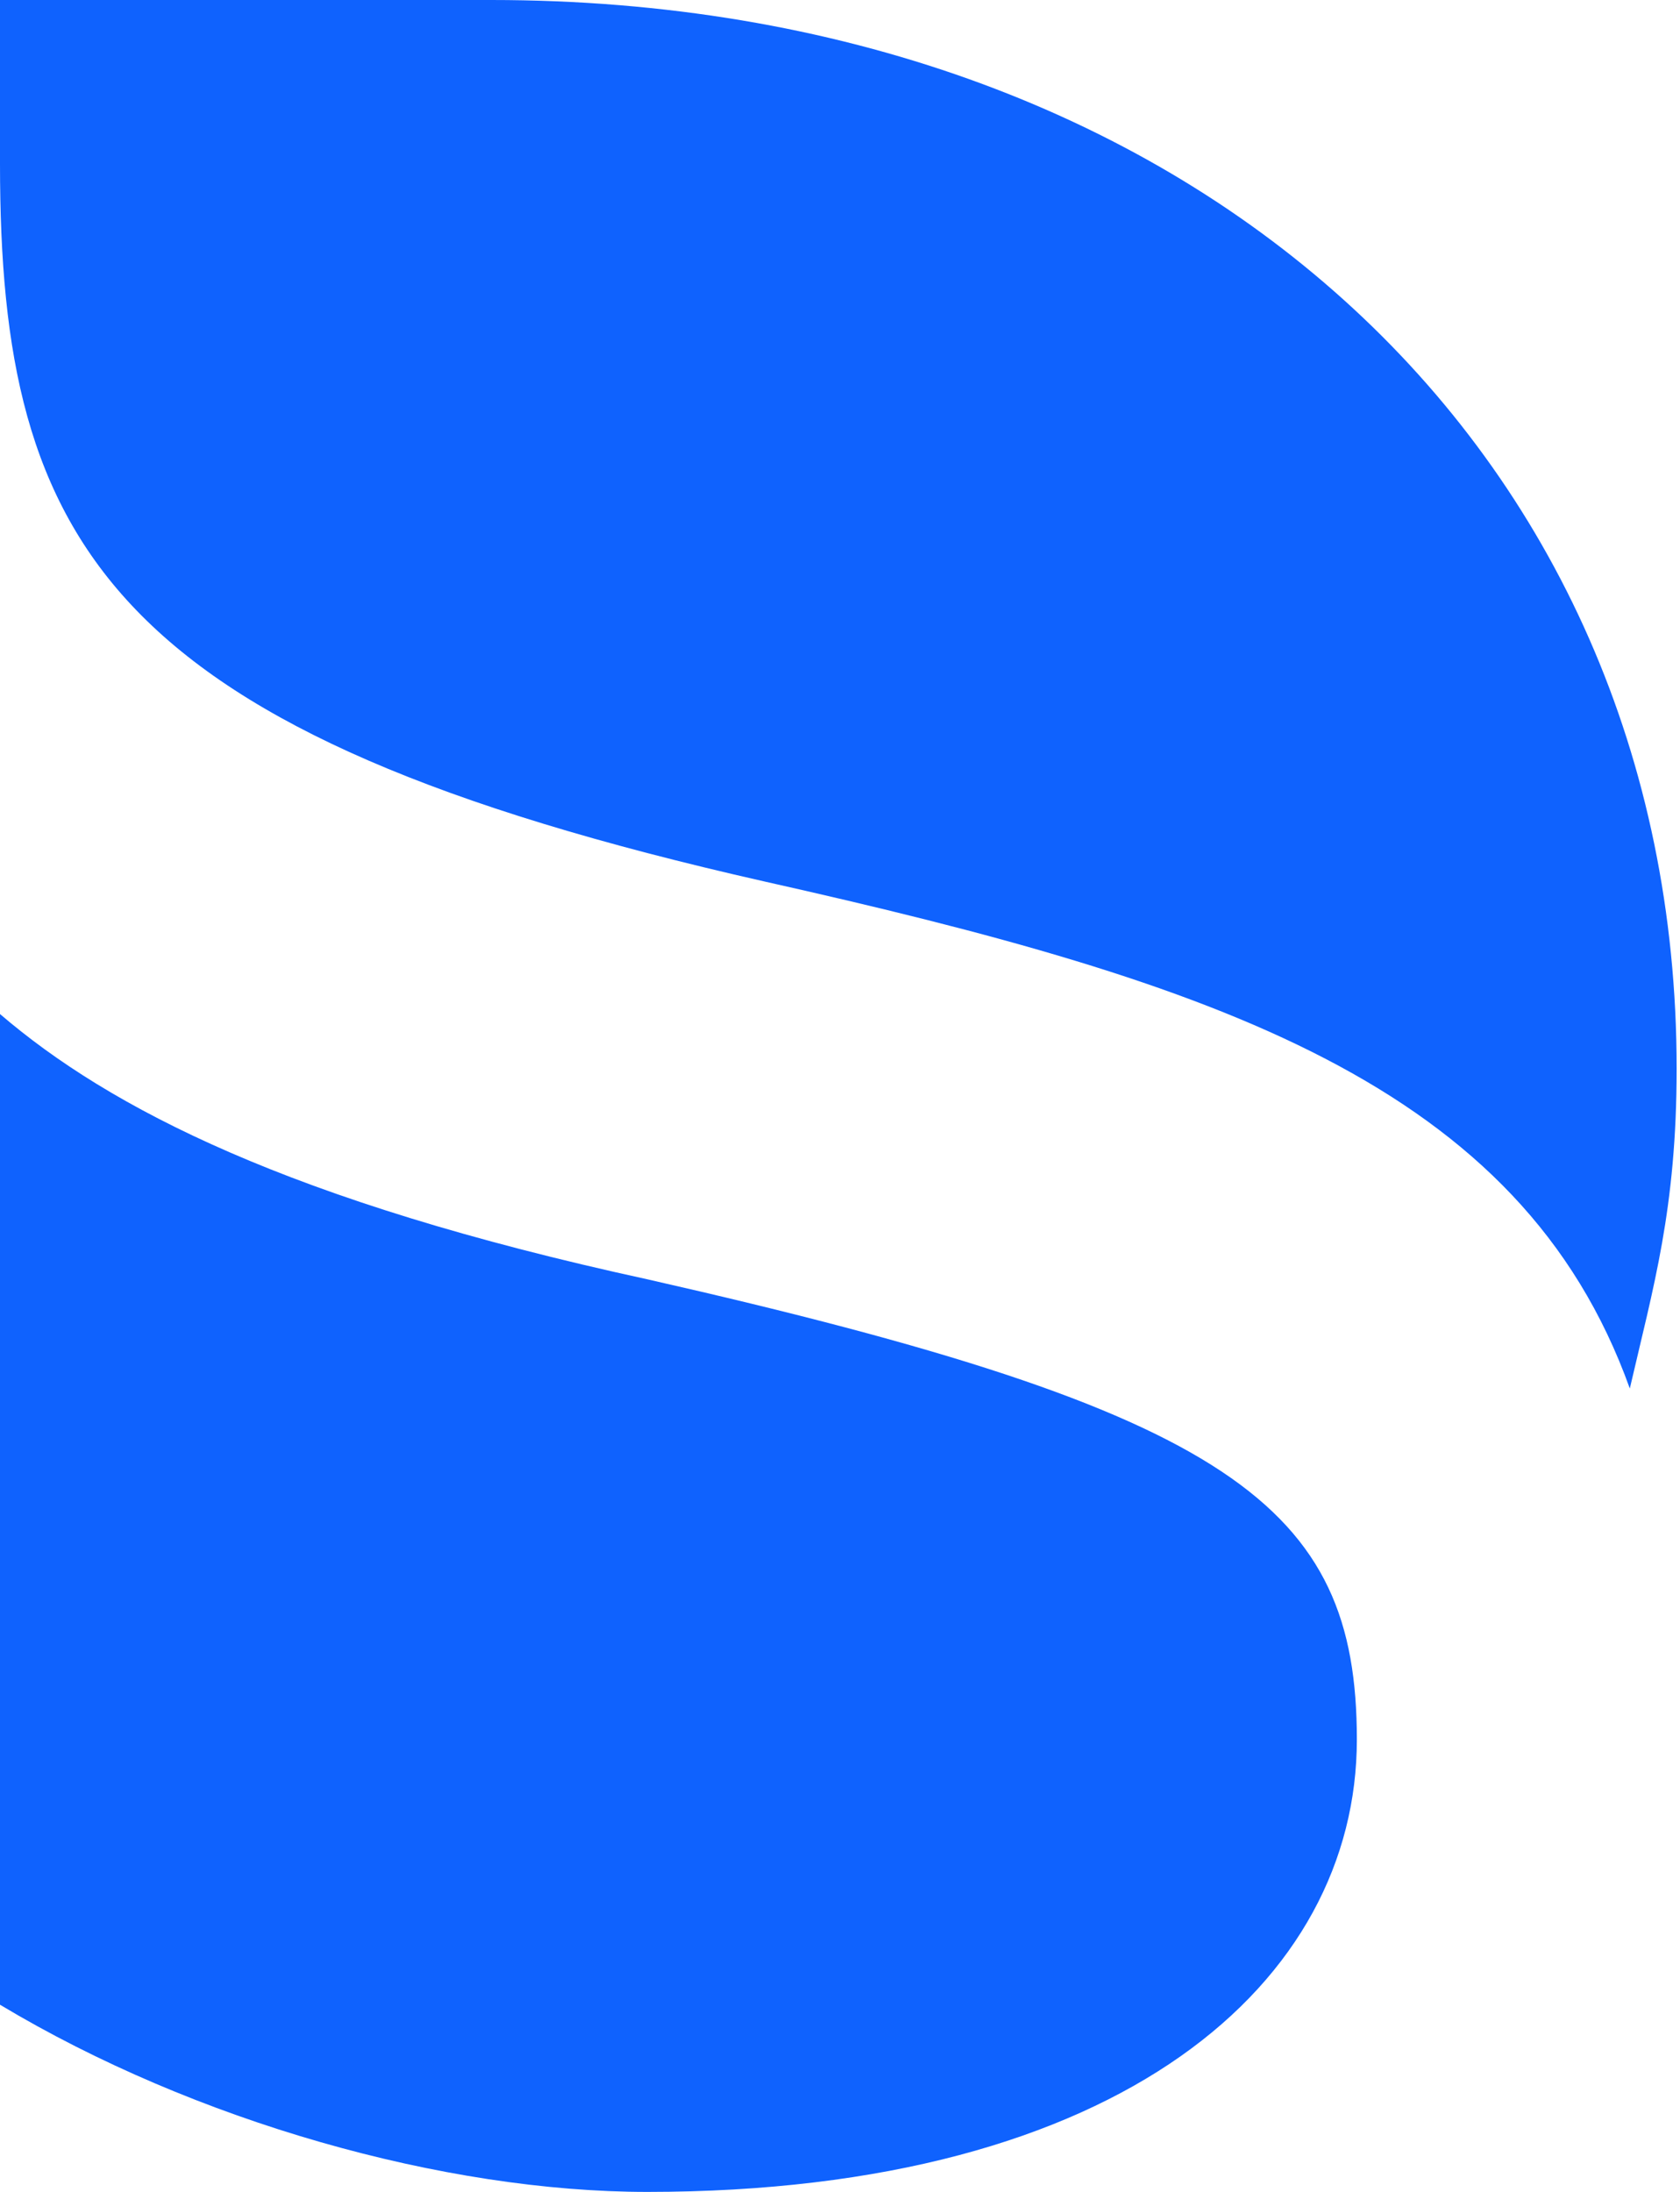<svg width="23" height="30" viewBox="0 0 23 30" fill="none" xmlns="http://www.w3.org/2000/svg">
<path d="M8.861 30C15.374 30 18.576 27.117 18.576 23.808C18.576 20.605 16.868 19.324 8.861 17.509C3.95 16.441 1.495 15.16 0 13.879V27.438C2.669 29.039 6.085 30 8.861 30ZM22.313 19.004C22.634 17.616 22.954 16.548 22.954 14.626C22.954 6.085 16.228 0 6.726 0H0V2.242C0 7.473 1.495 10.036 10.463 12.064C16.655 13.452 20.819 14.84 22.313 19.004Z" fill="#0F62FE"/>
</svg>
